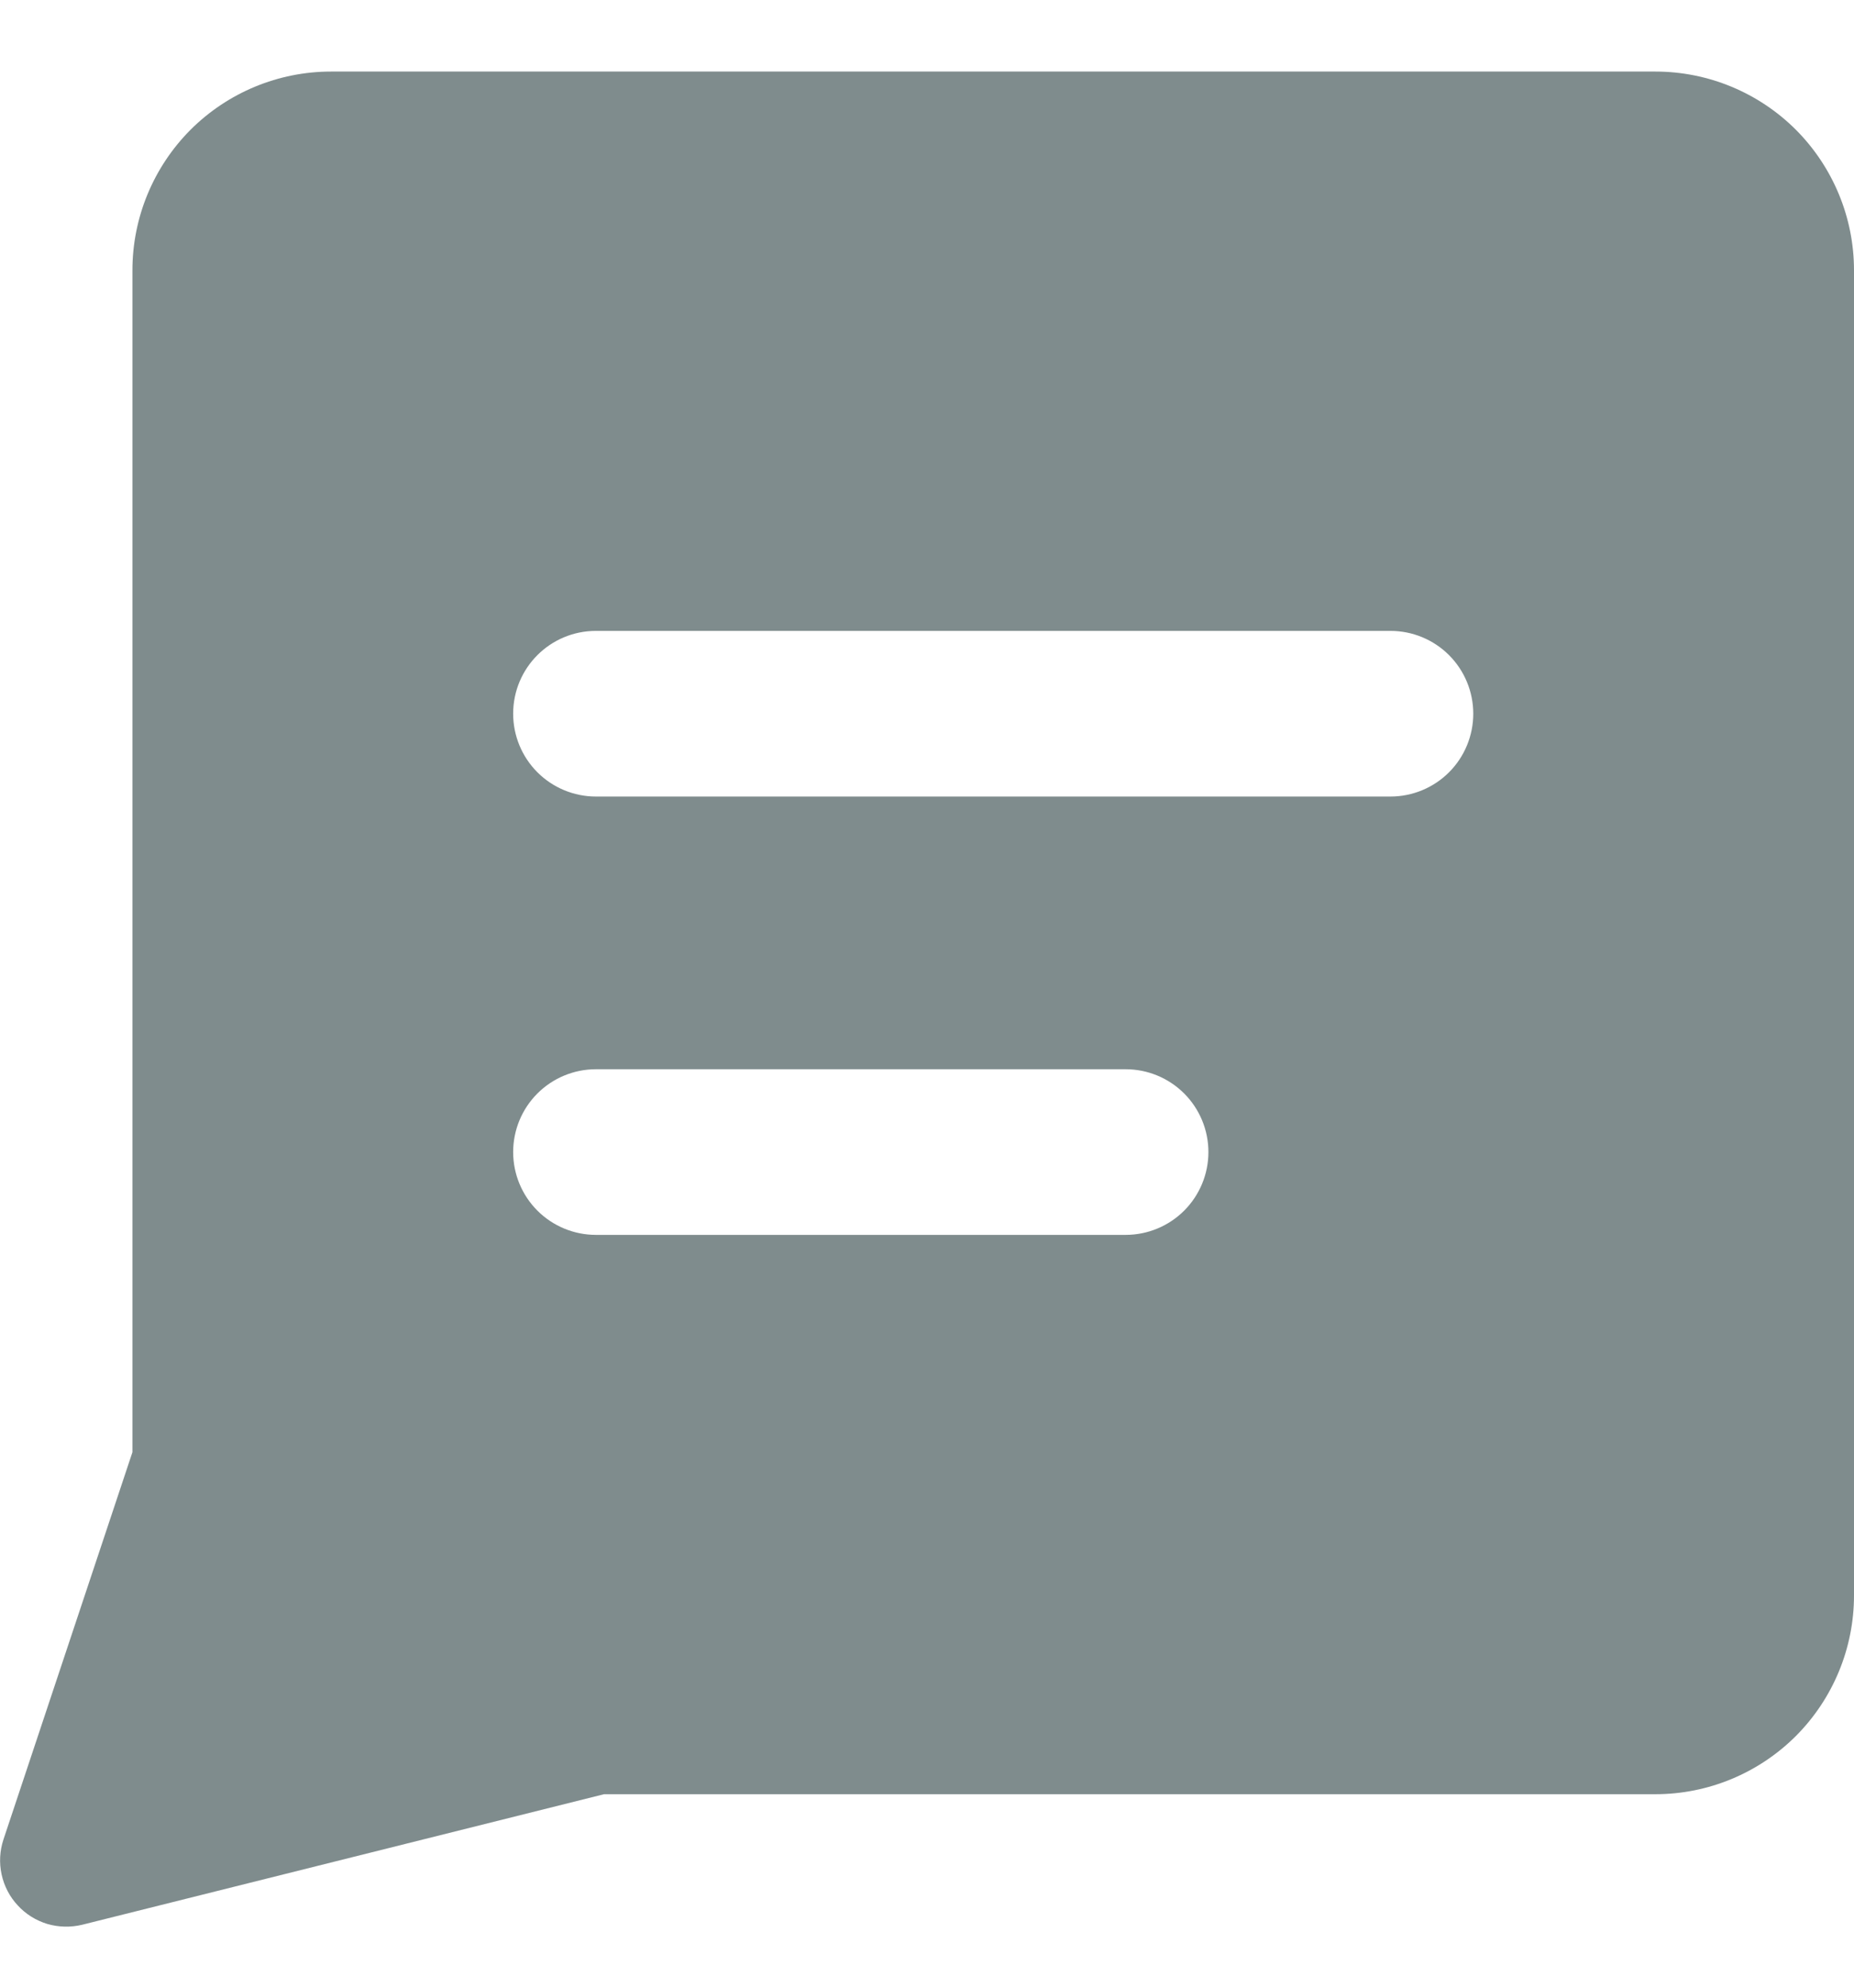 <svg width="14" height="15" viewBox="0 0 14 15" fill="none" xmlns="http://www.w3.org/2000/svg">
<g clip-path="url(#clip0_2158_93)">
<path fill-rule="evenodd" clip-rule="evenodd" d="M2.5 0.54C2.102 0.54 1.721 0.698 1.439 0.979C1.158 1.261 1 1.642 1 2.04V10.959L0.026 13.882C-0.002 13.967 -0.007 14.058 0.012 14.145C0.031 14.233 0.073 14.314 0.134 14.379C0.194 14.445 0.272 14.493 0.357 14.519C0.443 14.544 0.534 14.546 0.621 14.525L4.561 13.54H12.5C12.898 13.54 13.279 13.382 13.561 13.101C13.842 12.819 14 12.438 14 12.04V2.04C14 1.642 13.842 1.261 13.561 0.979C13.279 0.698 12.898 0.54 12.5 0.54L2.5 0.54ZM3.875 5.386C3.875 5.04 4.155 4.761 4.5 4.761H10.5C10.666 4.761 10.825 4.827 10.942 4.944C11.059 5.061 11.125 5.22 11.125 5.386C11.125 5.552 11.059 5.711 10.942 5.828C10.825 5.945 10.666 6.011 10.5 6.011H4.5C4.334 6.011 4.175 5.945 4.058 5.828C3.941 5.711 3.875 5.552 3.875 5.386ZM4.5 8.069C4.334 8.069 4.175 8.135 4.058 8.252C3.941 8.369 3.875 8.528 3.875 8.694C3.875 8.86 3.941 9.019 4.058 9.136C4.175 9.253 4.334 9.319 4.5 9.319H8.5C8.666 9.319 8.825 9.253 8.942 9.136C9.059 9.019 9.125 8.86 9.125 8.694C9.125 8.528 9.059 8.369 8.942 8.252C8.825 8.135 8.666 8.069 8.5 8.069H4.5Z" fill="#7F8C8D"/>
</g>
<defs>
<clipPath id="clip0_2158_93">
<rect width="14" height="14" fill="white" transform="translate(0 0.54)"/>
</clipPath>
</defs>
</svg>
